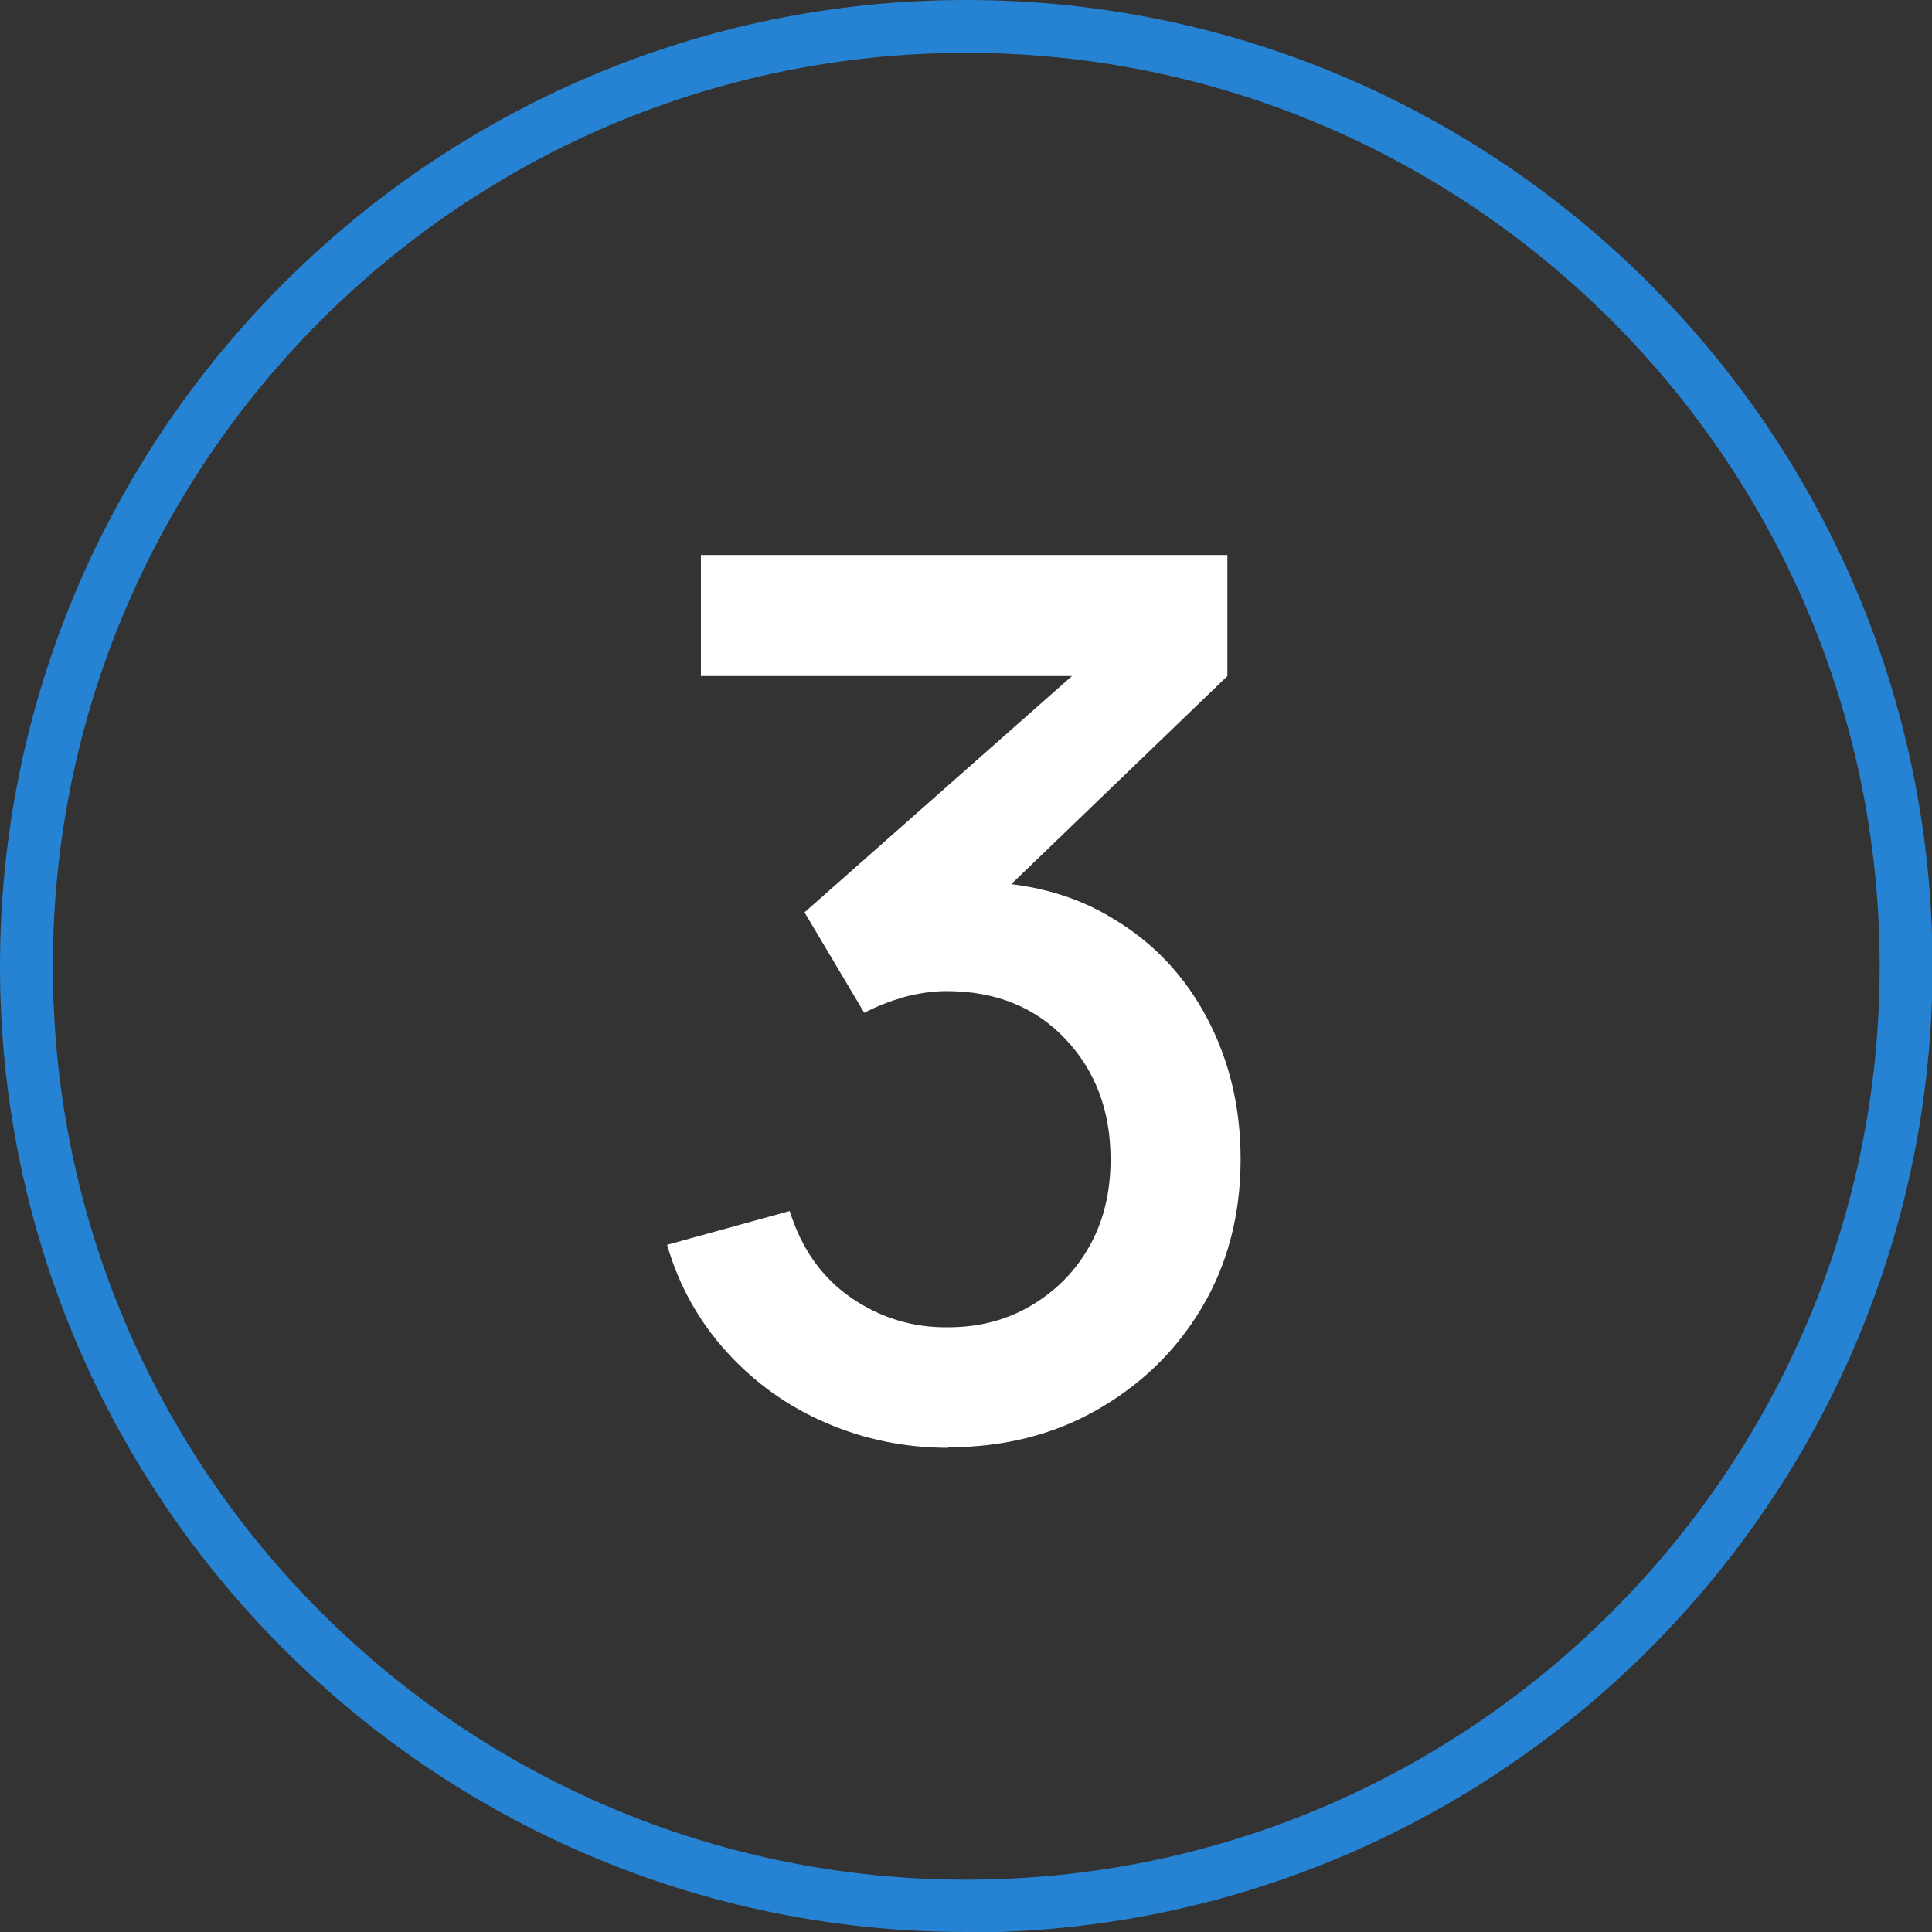 <?xml version="1.0" encoding="UTF-8"?><svg id="Layer_2" xmlns="http://www.w3.org/2000/svg" viewBox="0 0 36.55 36.55"><rect x="0" y="0" width="36.55" height="36.55" fill="#333333" stroke="none"/><defs><style>.cls-1{fill:#fff;}.cls-2{fill:#2683d3;}</style></defs><g id="Layer_3"><path class="cls-2" d="m18.28,36.55C8.2,36.55,0,28.35,0,18.28S8.2,0,18.28,0s18.28,8.2,18.28,18.28-8.2,18.28-18.28,18.28Zm0-35.55C8.75,1,1,8.75,1,18.28s7.75,17.28,17.28,17.28,17.28-7.75,17.28-17.28S27.8,1,18.28,1Z"/><path class="cls-1" d="m17.94,27.39c-.82,0-1.59-.16-2.31-.47s-1.34-.75-1.87-1.33c-.53-.58-.91-1.25-1.14-2.04l2.32-.64c.22.71.61,1.26,1.16,1.64.55.38,1.17.57,1.84.56.61,0,1.14-.15,1.6-.43s.82-.65,1.08-1.12c.26-.47.39-1.01.39-1.63,0-.92-.29-1.68-.86-2.28s-1.32-.9-2.24-.9c-.26,0-.53.04-.8.11-.27.08-.53.18-.76.3l-1.13-1.9,5.84-5.16.25.69h-8.05v-2.29h9.96v2.29l-4.85,4.67-.02-.78c1.04,0,1.95.23,2.71.7.77.46,1.36,1.09,1.78,1.89s.63,1.68.63,2.66c0,1.06-.25,2-.74,2.82-.49.82-1.16,1.46-1.99,1.93-.83.47-1.77.7-2.8.7Z"/></g></svg>